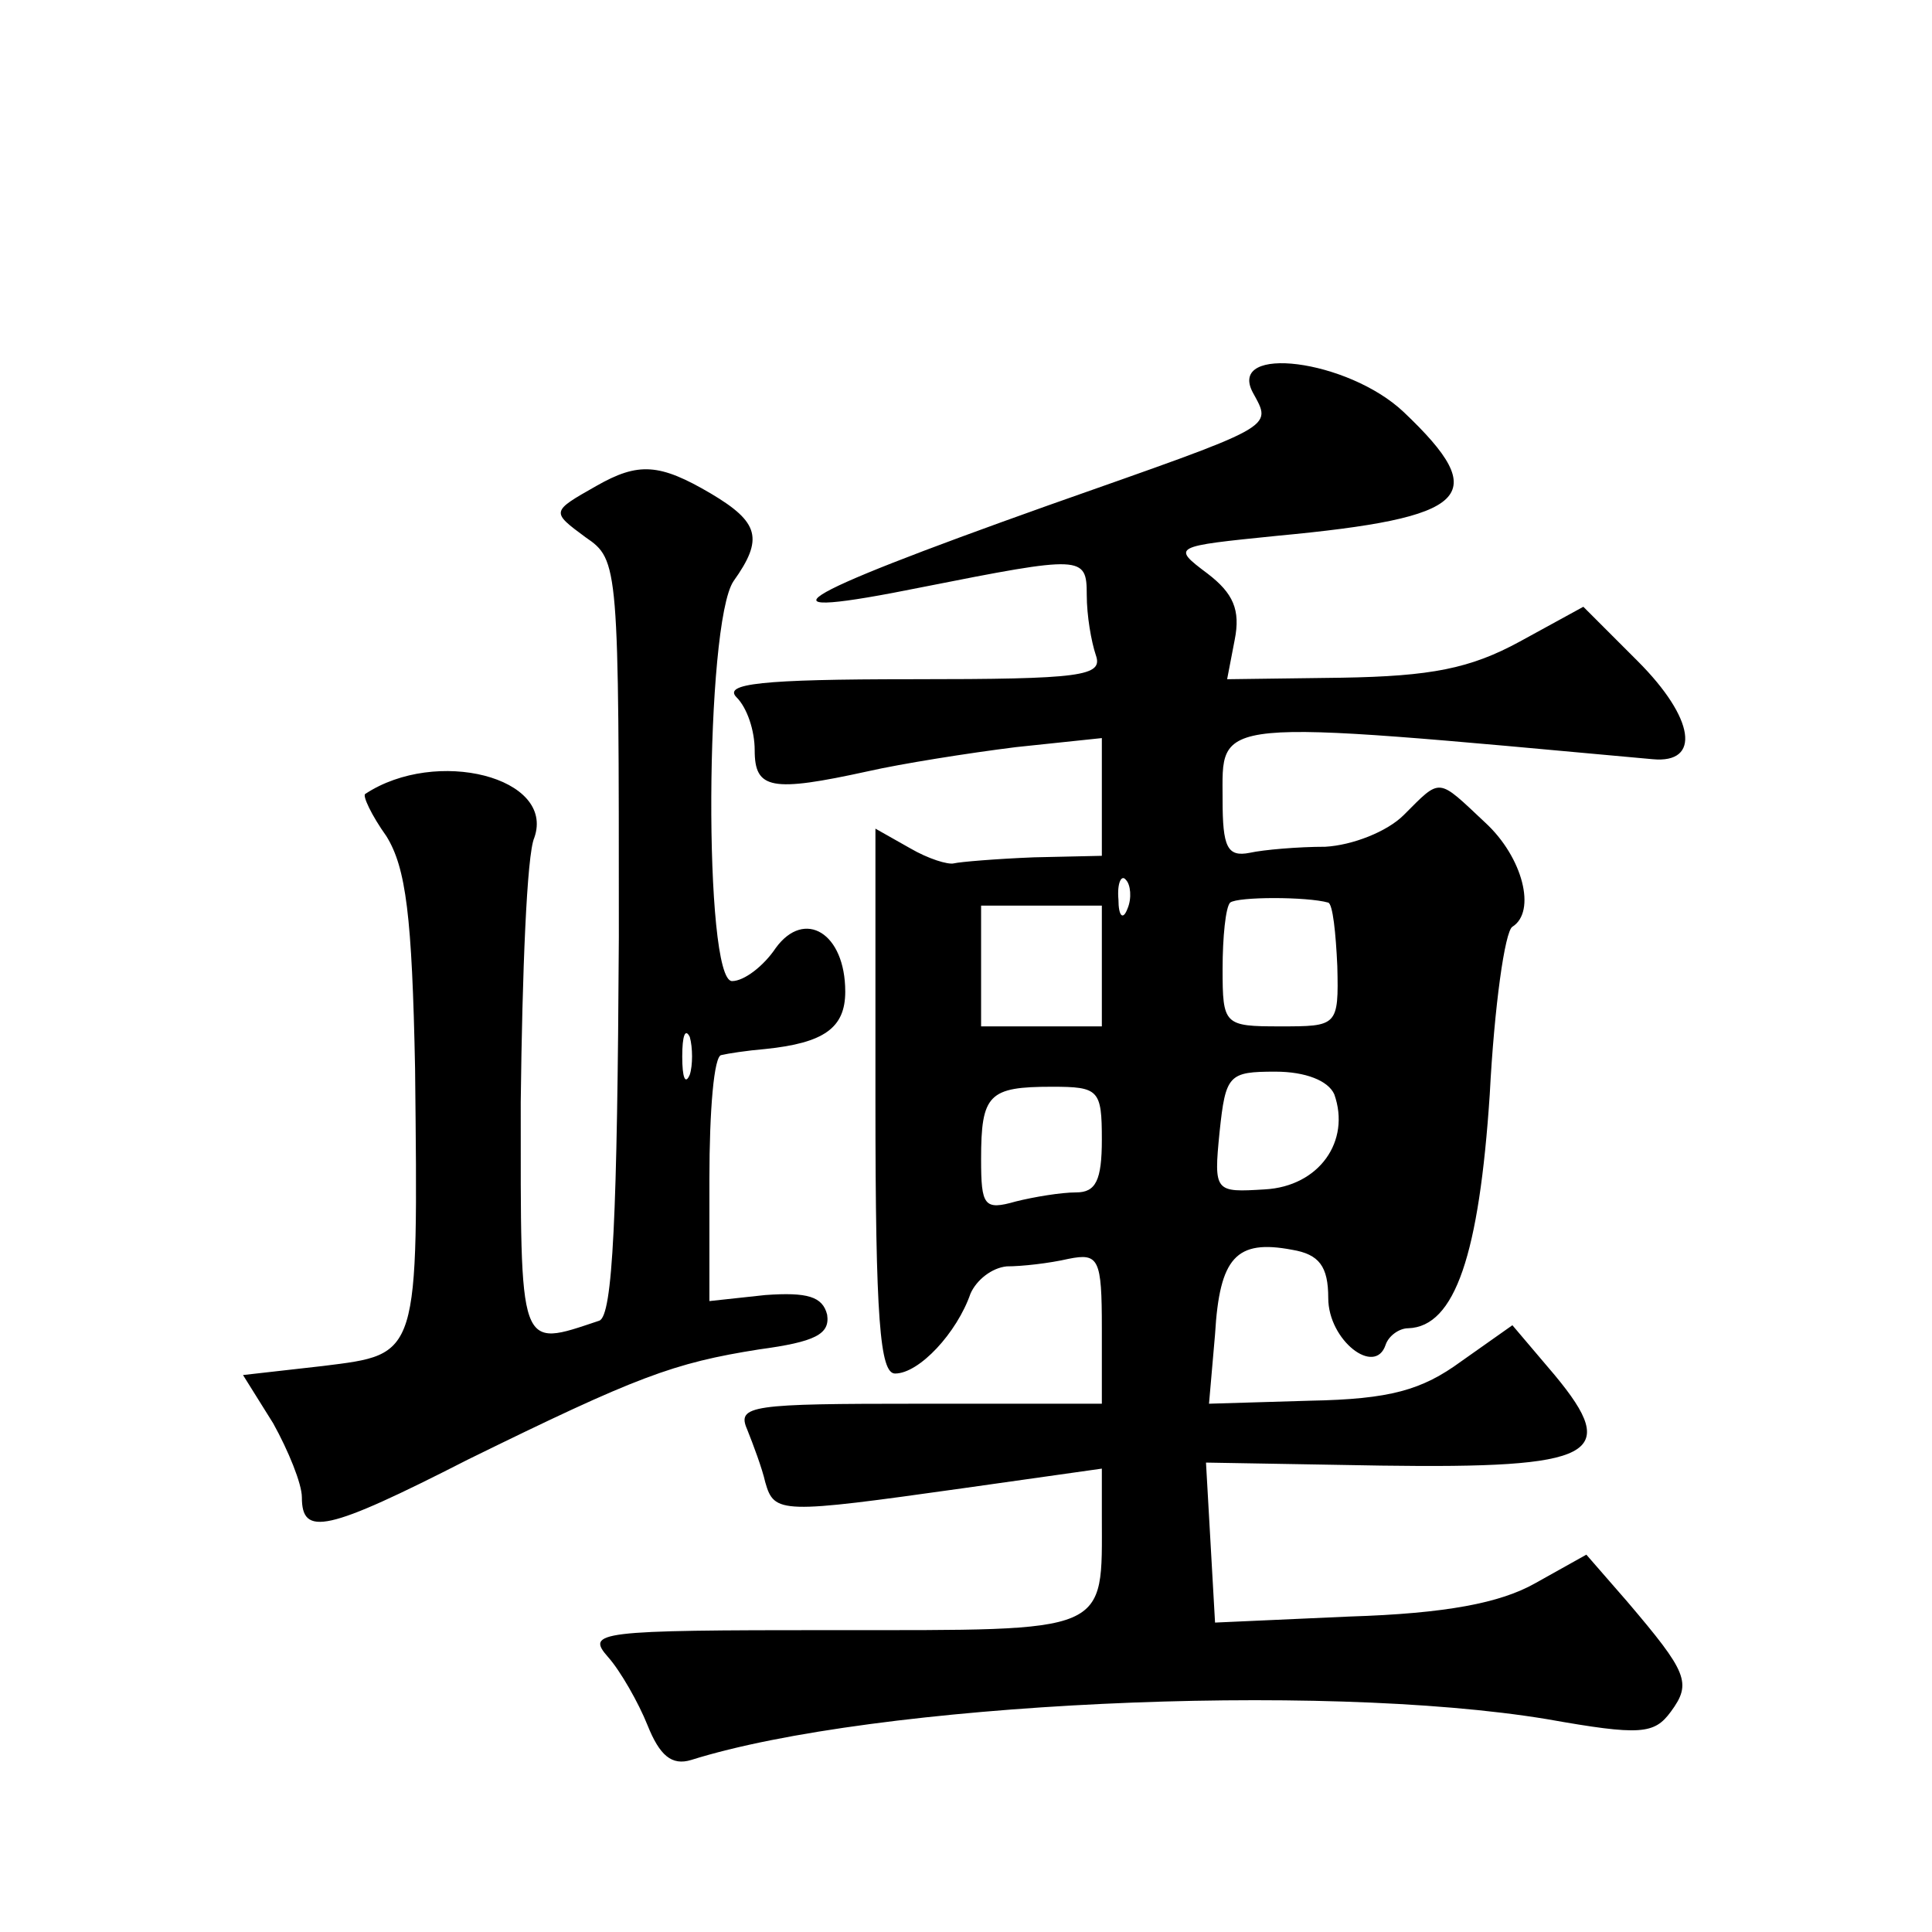 <?xml version="1.0" standalone="no"?>
<!DOCTYPE svg PUBLIC "-//W3C//DTD SVG 20010904//EN"
 "http://www.w3.org/TR/2001/REC-SVG-20010904/DTD/svg10.dtd">
<svg version="1.0" xmlns="http://www.w3.org/2000/svg"
 width="128pt" height="128pt" viewBox="0 0 128 128"
 preserveAspectRatio="xMidYMid meet">
<g transform="translate(0,128) scale(0.1,-0.1)"
fill="#0" stroke="none">
<path d="M830 1020 c13 -24 17 -21 -136 -75 -174 -62 -197 -77 -83 -54 106 21 109
21 109 -5 0 -14 3 -31 6 -40 5 -14 -9 -16 -122 -16 -100 0 -125 -3 -116 -12 7 -7
12 -22 12 -35 0 -26 11 -28 75 -14 22 5 66 12 98 16 l57 6 0 -39 0 -39 -45 -1 c-25
-1 -49 -3 -53 -4 -4 -1 -17 3 -29 10 l-23 13 0 -181 c0 -144 3 -180 13 -180 16
0 41 27 50 53 4 9 14 17 24 18 10 0 28 2 41 5 20 4 22 0 22 -46 l0 -50 -121 0 c-111
0 -121 -1 -114 -17 4 -10 10 -26 12 -35 6 -21 10 -21 131 -4 l92 13 0 -31 c0 -79
7 -76 -178 -76 -157 0 -164 -1 -149 -18 8 -9 20 -30 26 -45 8 -20 16 -27 29 -23
121 38 416 52 567 27 62 -11 71 -10 82 5 14 19 11 26 -29 73 l-27 31 -34 -19 c-23
-13 -59 -20 -123 -22 l-89 -4 -3 53 -3 53 116 -2 c142 -2 159 7 115 60 l-28 33
-34 -24 c-26 -19 -47 -25 -100 -26 l-67 -2 4 46 c3 51 14 63 51 56 18 -3 24 -11
24 -32 0 -28 31 -52 38 -31 2 6 9 11 15 11 31 1 47 49 54 155 3 58 10 108 15 111
16 10 7 46 -18 69 -32 30 -29 30 -54 5 -11 -11 -34 -20 -52 -21 -18 0 -41 -2 -50
-4 -15 -3 -18 4 -18 35 0 55 -11 54 285 27 32 -3 28 27 -10 65 l-36 36 -42 -23
c-33 -18 -59 -23 -118 -24 l-76 -1 5 26 c4 20 -1 31 -18 44 -24 18 -23 18 46 25
128 12 143 26 84 82 -37 35 -117 45 -100 13z m-83 -342 c-3 -8 -6 -5 -6 6 -1 11
2 17 5 13 3 -3 4 -12 1 -19z m133 4 c3 -1 5 -20 6 -42 1 -40 0 -40 -38 -40 -37
0 -38 1 -38 38 0 21 2 41 5 44 5 4 51 4 65 0z m-150 -42 l0 -40 -40 0 -40 0 0 40
0 40 40 0 40 0 0 -40z m154 -85 c11 -31 -10 -61 -46 -63 -33 -2 -34 -2 -30 38 4
38 6 40 37 40 20 0 35 -6 39 -15z m-154 -30 c0 -27 -4 -35 -17 -35 -10 0 -28 -3
-40 -6 -21 -6 -23 -3 -23 28 0 43 5 48 47 48 31 0 33 -2 33 -35z M395 958 c-30
-17 -30 -17 -7 -34 22 -15 22 -18 22 -265 -1 -184 -4 -251 -13 -254 -54 -18 -52
-22 -52 145 1 85 4 164 9 175 14 40 -65 60 -112 29 -2 -1 4 -14 14 -28 13 -21 17
-53 19 -154 2 -192 3 -189 -61 -197 l-53 -6 20 -32 c10 -18 19 -40 19 -49 0 -26
16 -23 110 25 112 55 136 64 193 73 37 5 47 10 45 23 -3 12 -13 15 -41 13 l-37
-4 0 81 c0 45 3 82 8 82 4 1 17 3 29 4 39 4 53 14 53 38 0 39 -27 55 -46 29 -8
-12 -21 -22 -29 -22 -19 0 -18 237 1 265 20 28 17 39 -15 58 -34 20 -48 21 -76
5z m62 -390 c-3 -7 -5 -2 -5 12 0 14 2 19 5 13 2 -7 2 -19 0 -25z"/>
</g>
</svg>
